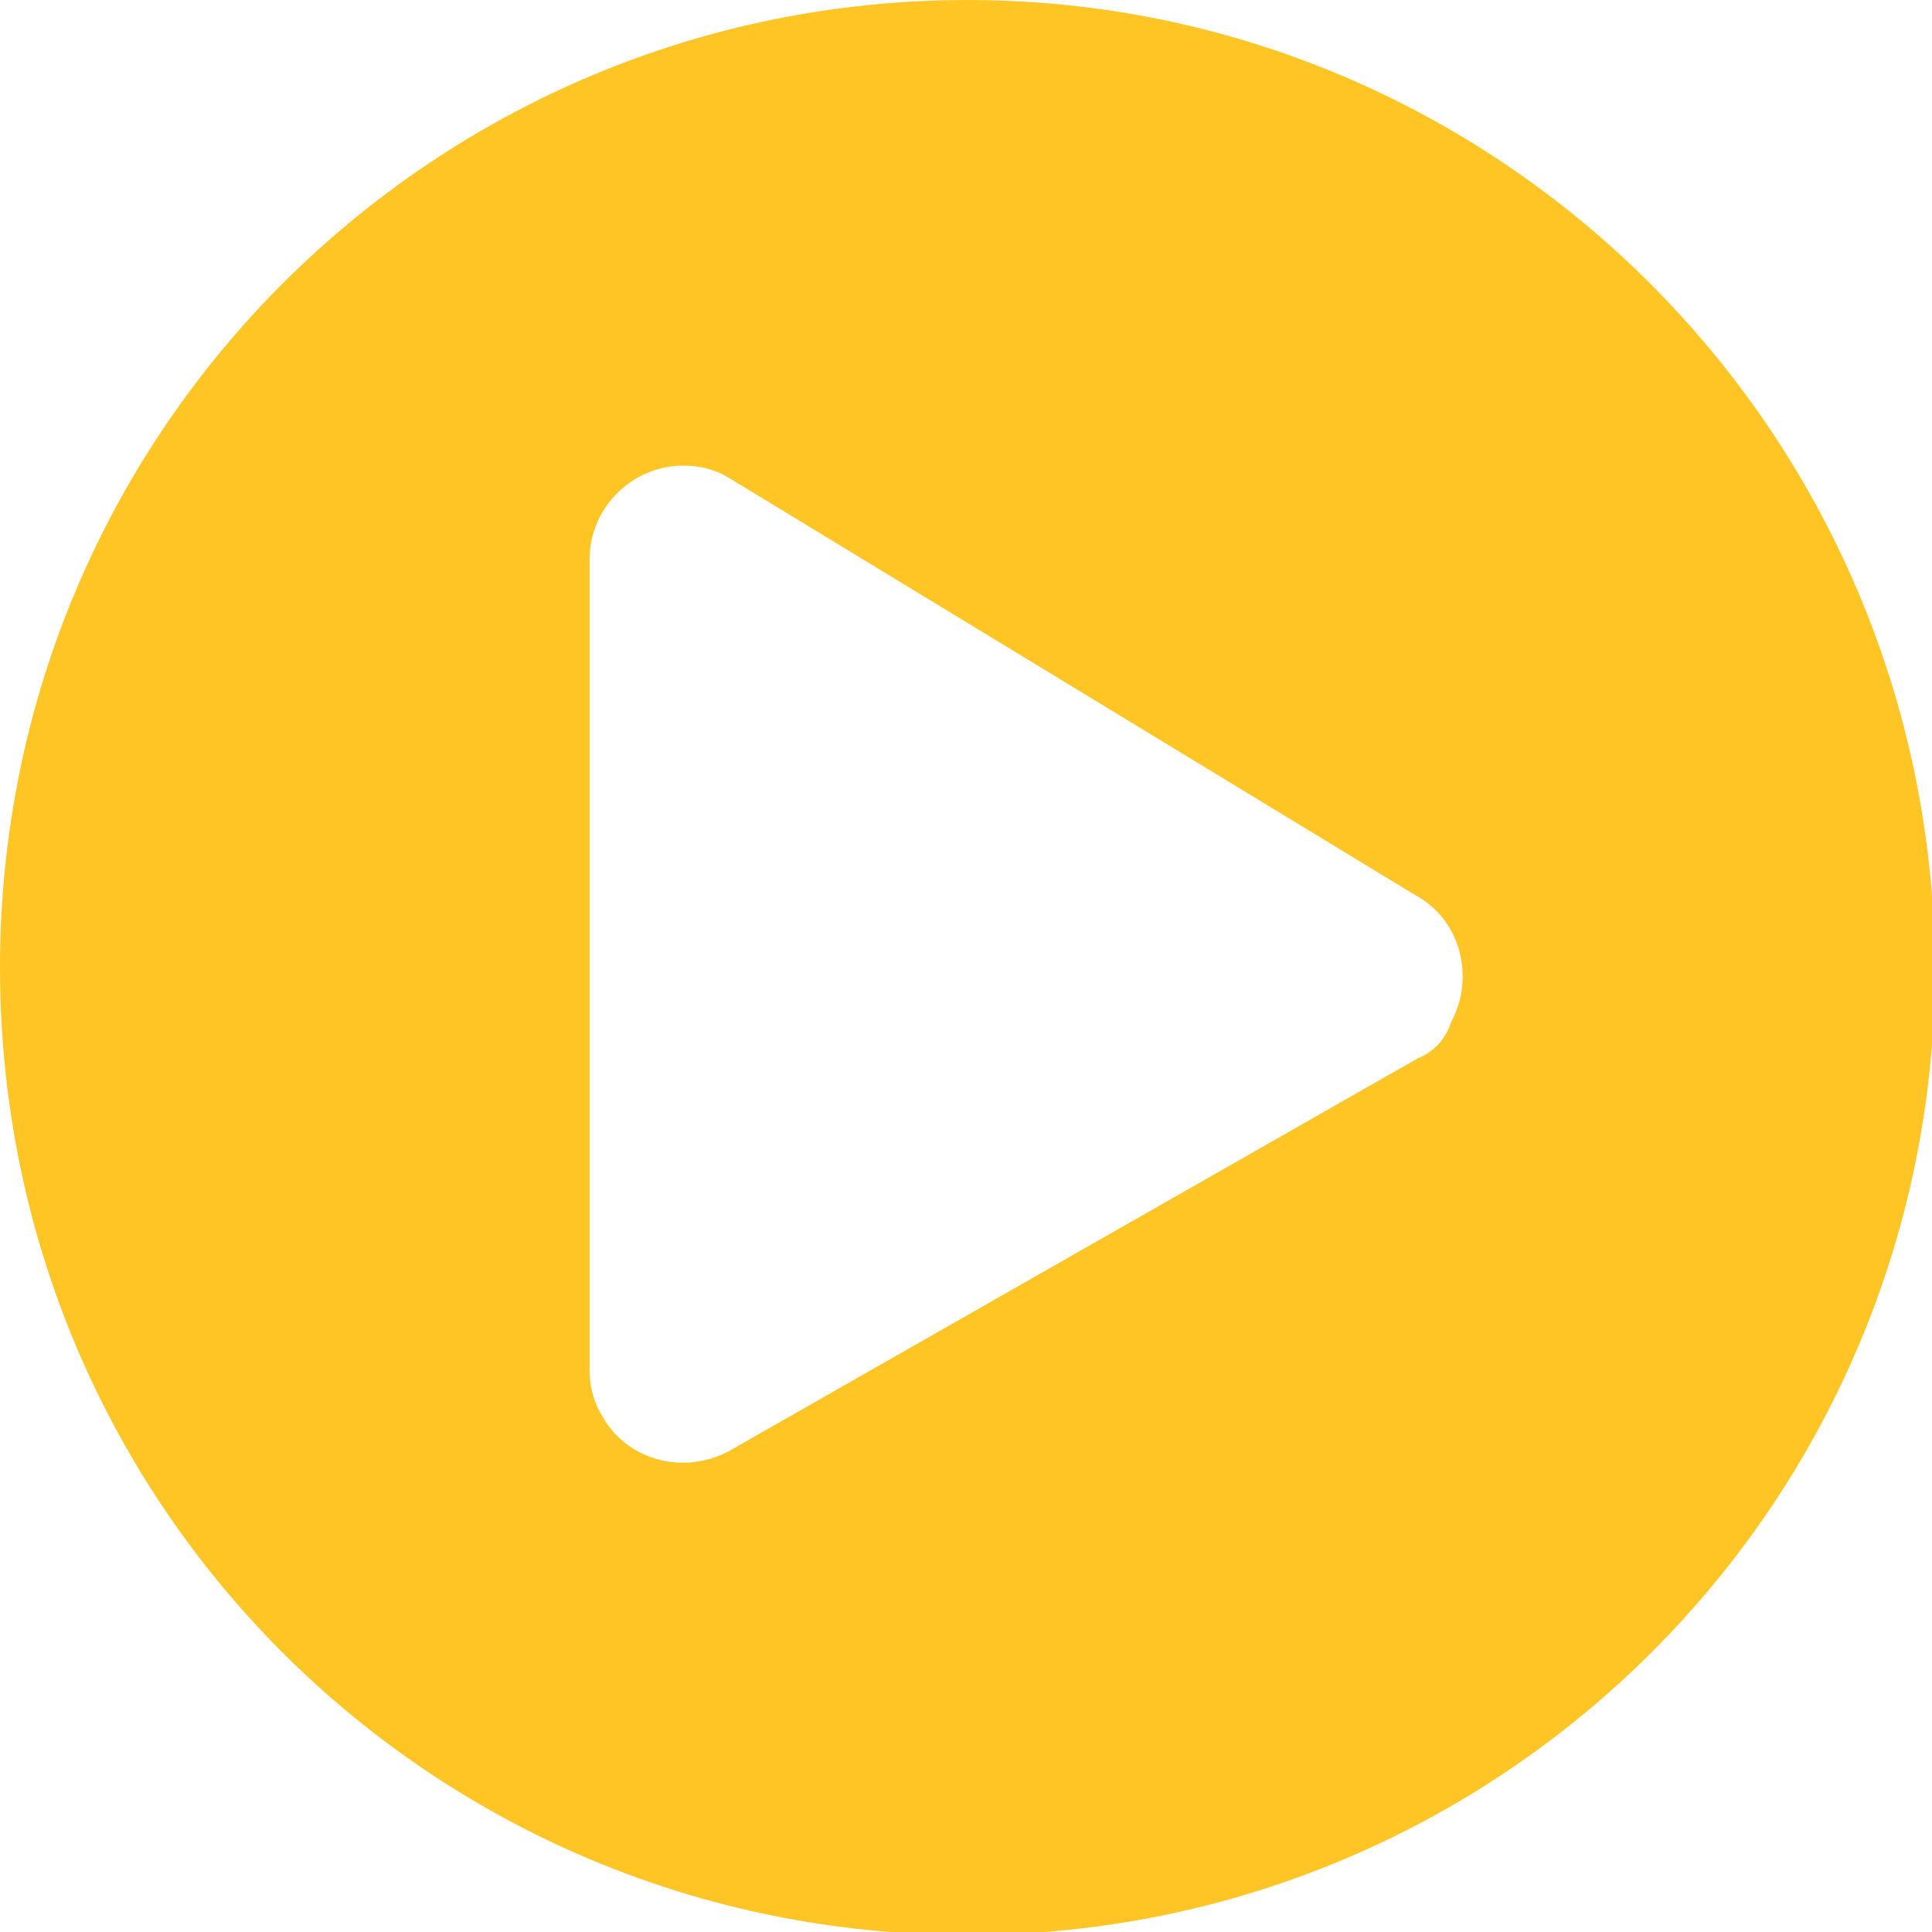 <?xml version="1.0" encoding="utf-8"?>
<!-- Generator: Adobe Illustrator 24.3.0, SVG Export Plug-In . SVG Version: 6.00 Build 0)  -->
<svg version="1.1" id="Layer_1" xmlns="http://www.w3.org/2000/svg" xmlns:xlink="http://www.w3.org/1999/xlink" x="0px" y="0px"
	 viewBox="0 0 63.9 63.9" style="enable-background:new 0 0 63.9 63.9;" xml:space="preserve">
<style type="text/css">
	.st0{fill:#FEC524;}
</style>
<g transform="matrix(1, 0, 0, 1, 0, 0)">
	<path id="Icon_awesome-play-circle-2" class="st0" d="M32,0C14.4,0,0,14.2,0,32s14.3,32,32,32s32-14.3,32-32l0,0
		C63.9,14.2,49.5,0,32,0L32,0z M46.9,35L24.1,48c-1.5,0.8-3.4,0.3-4.2-1.2c-0.3-0.5-0.4-1-0.4-1.5V18.5c0-1.7,1.4-3.1,3.1-3.1
		c0.5,0,1,0.1,1.5,0.4l22.7,13.8c1.5,0.8,2,2.7,1.2,4.2C47.8,34.4,47.4,34.8,46.9,35z"/>
</g>
</svg>
